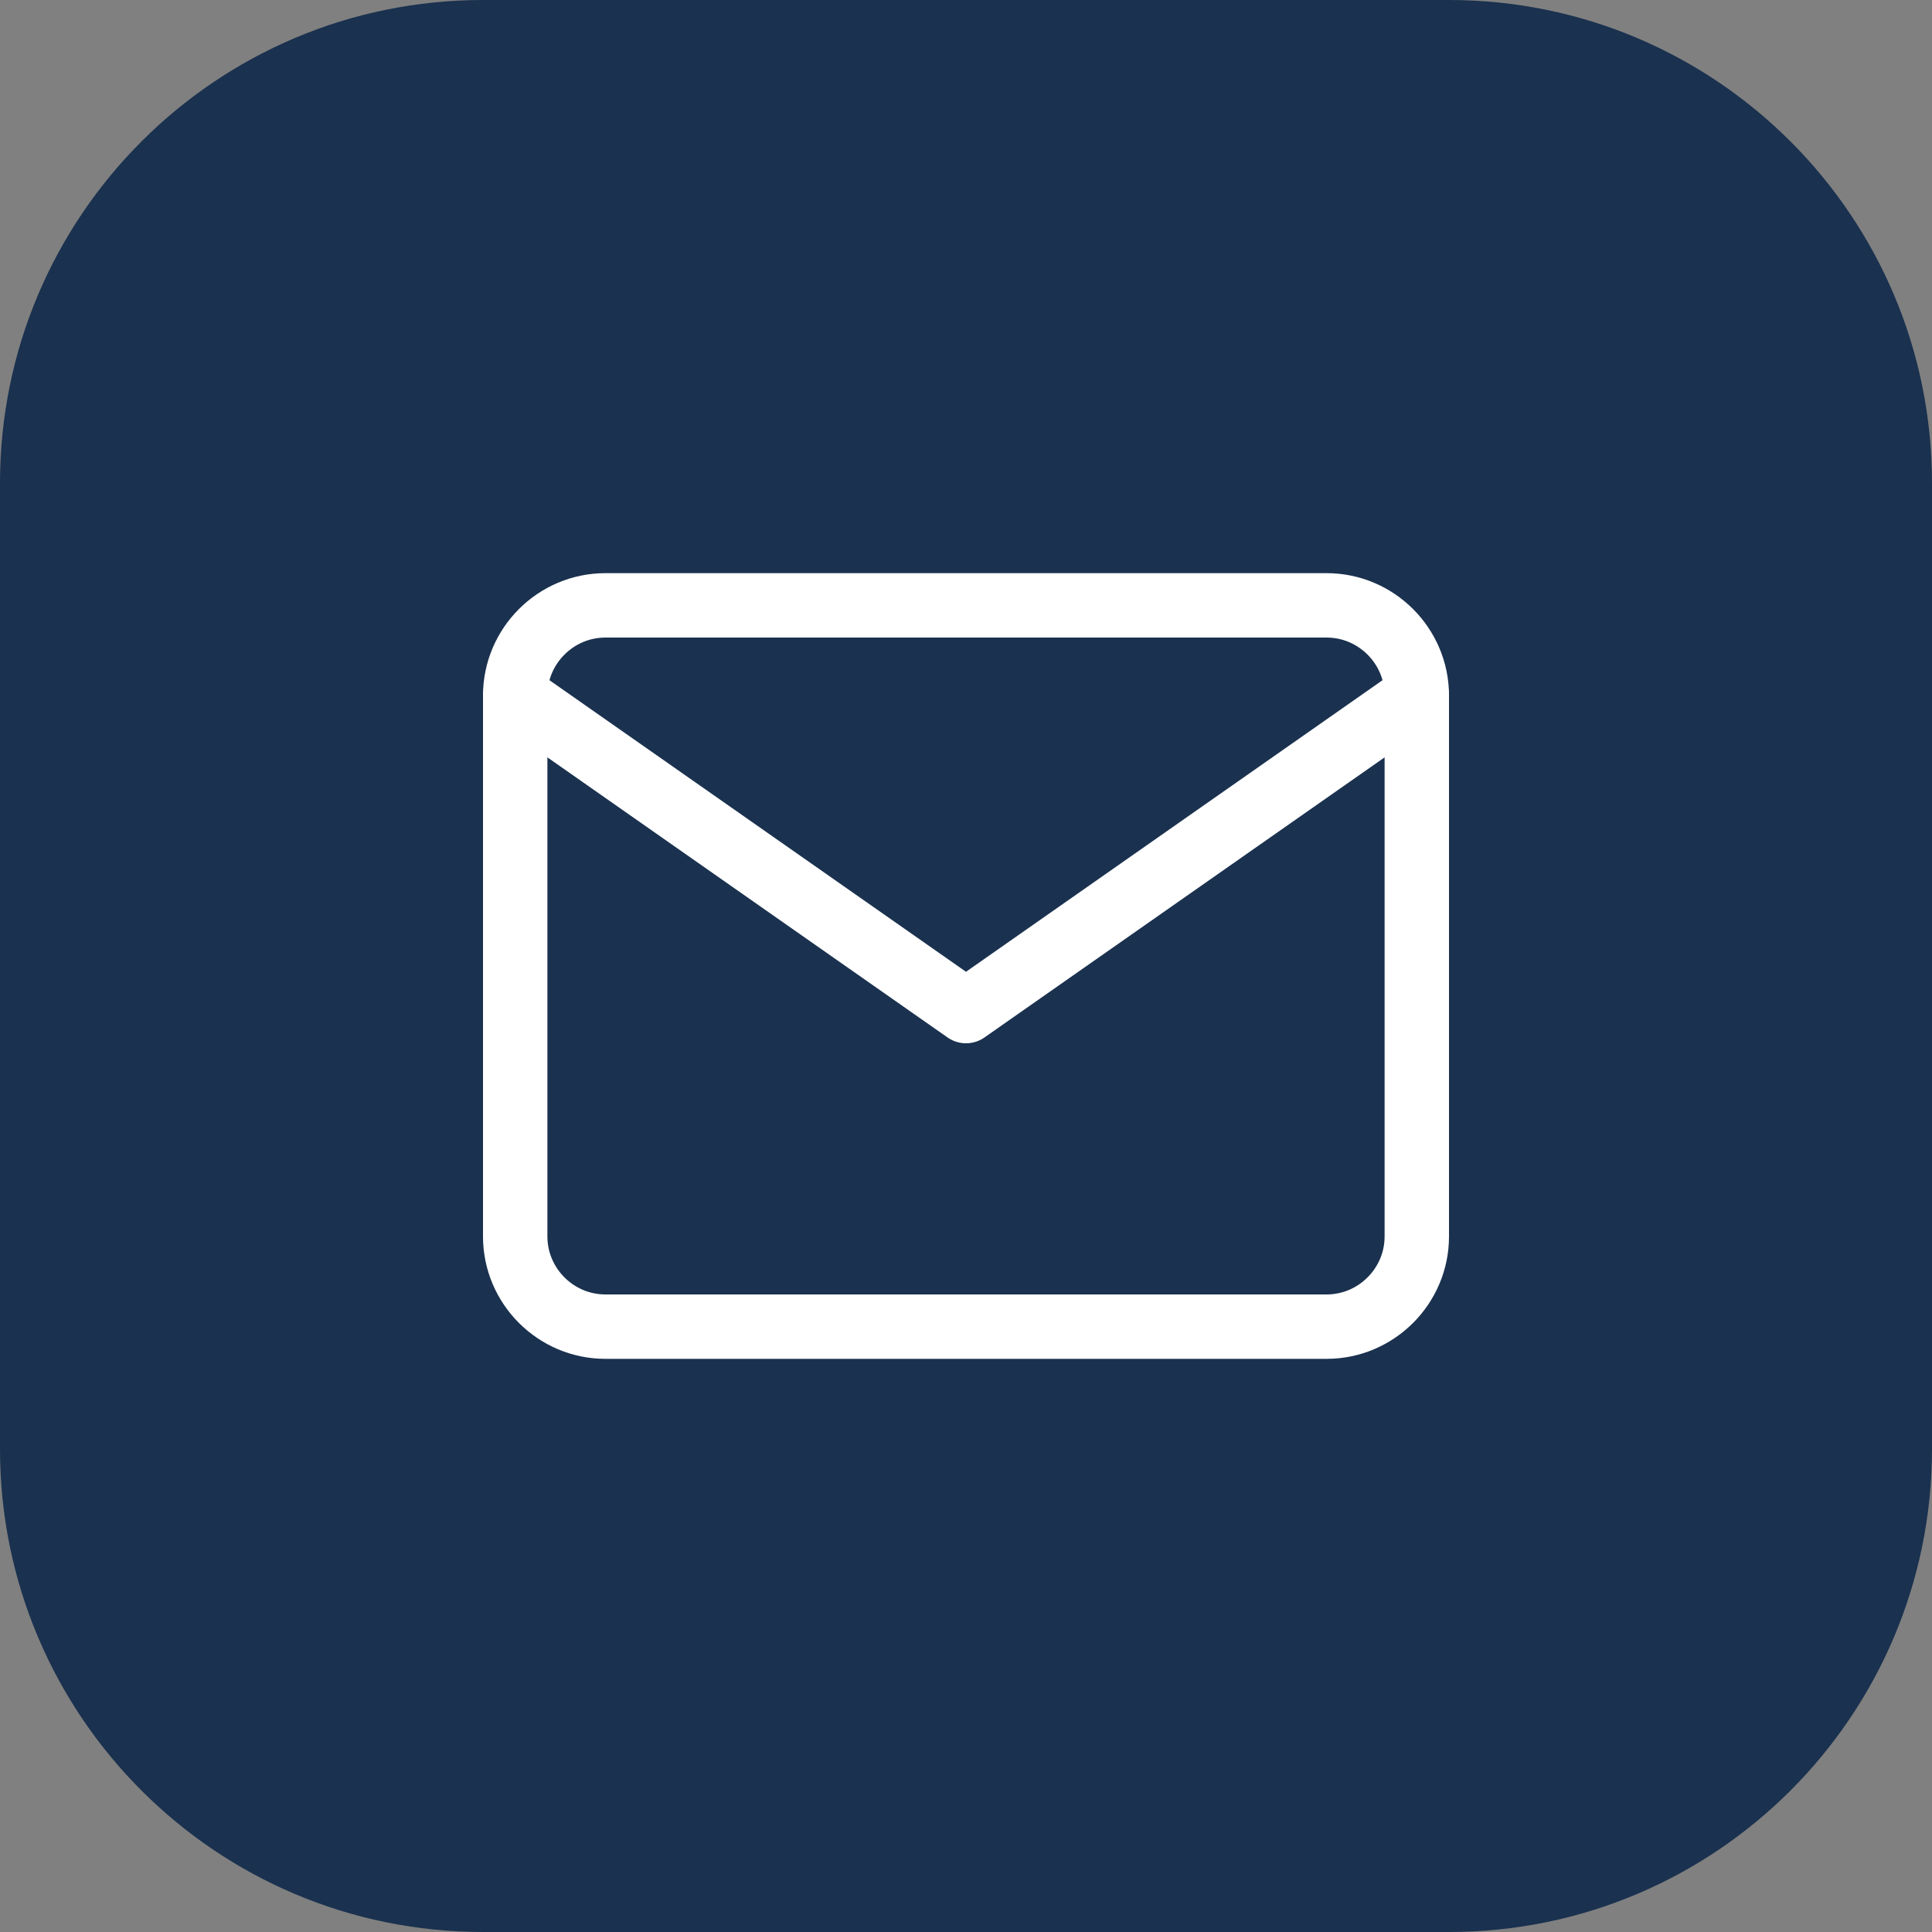<svg width="60" height="60" viewBox="0 0 60 60" fill="none" xmlns="http://www.w3.org/2000/svg">
<rect x="0" y="0" width="60" height="60" fill="#808080" stroke="none"/>
<g clip-path="url(#clip0_858_87)">
<path d="M45 0H15C6.716 0 0 6.716 0 15V45C0 53.284 6.716 60 15 60H45C53.284 60 60 53.284 60 45V15C60 6.716 53.284 0 45 0Z" fill="#1A314F"/>
<path d="M18.8 18.8H41.2C42.74 18.8 44 20.06 44 21.6V38.4C44 39.94 42.74 41.2 41.2 41.2H18.8C17.26 41.2 16 39.94 16 38.4V21.6C16 20.06 17.26 18.8 18.8 18.8Z" stroke="white" stroke-width="2" stroke-linecap="round" stroke-linejoin="round"/>
<path d="M44 21.6L30 31.4L16 21.6" stroke="white" stroke-width="2" stroke-linecap="round" stroke-linejoin="round"/>
</g>
<defs>
<clipPath id="clip0_858_87">
<rect width="60" height="60" fill="white"/>
</clipPath>
</defs>
</svg>
